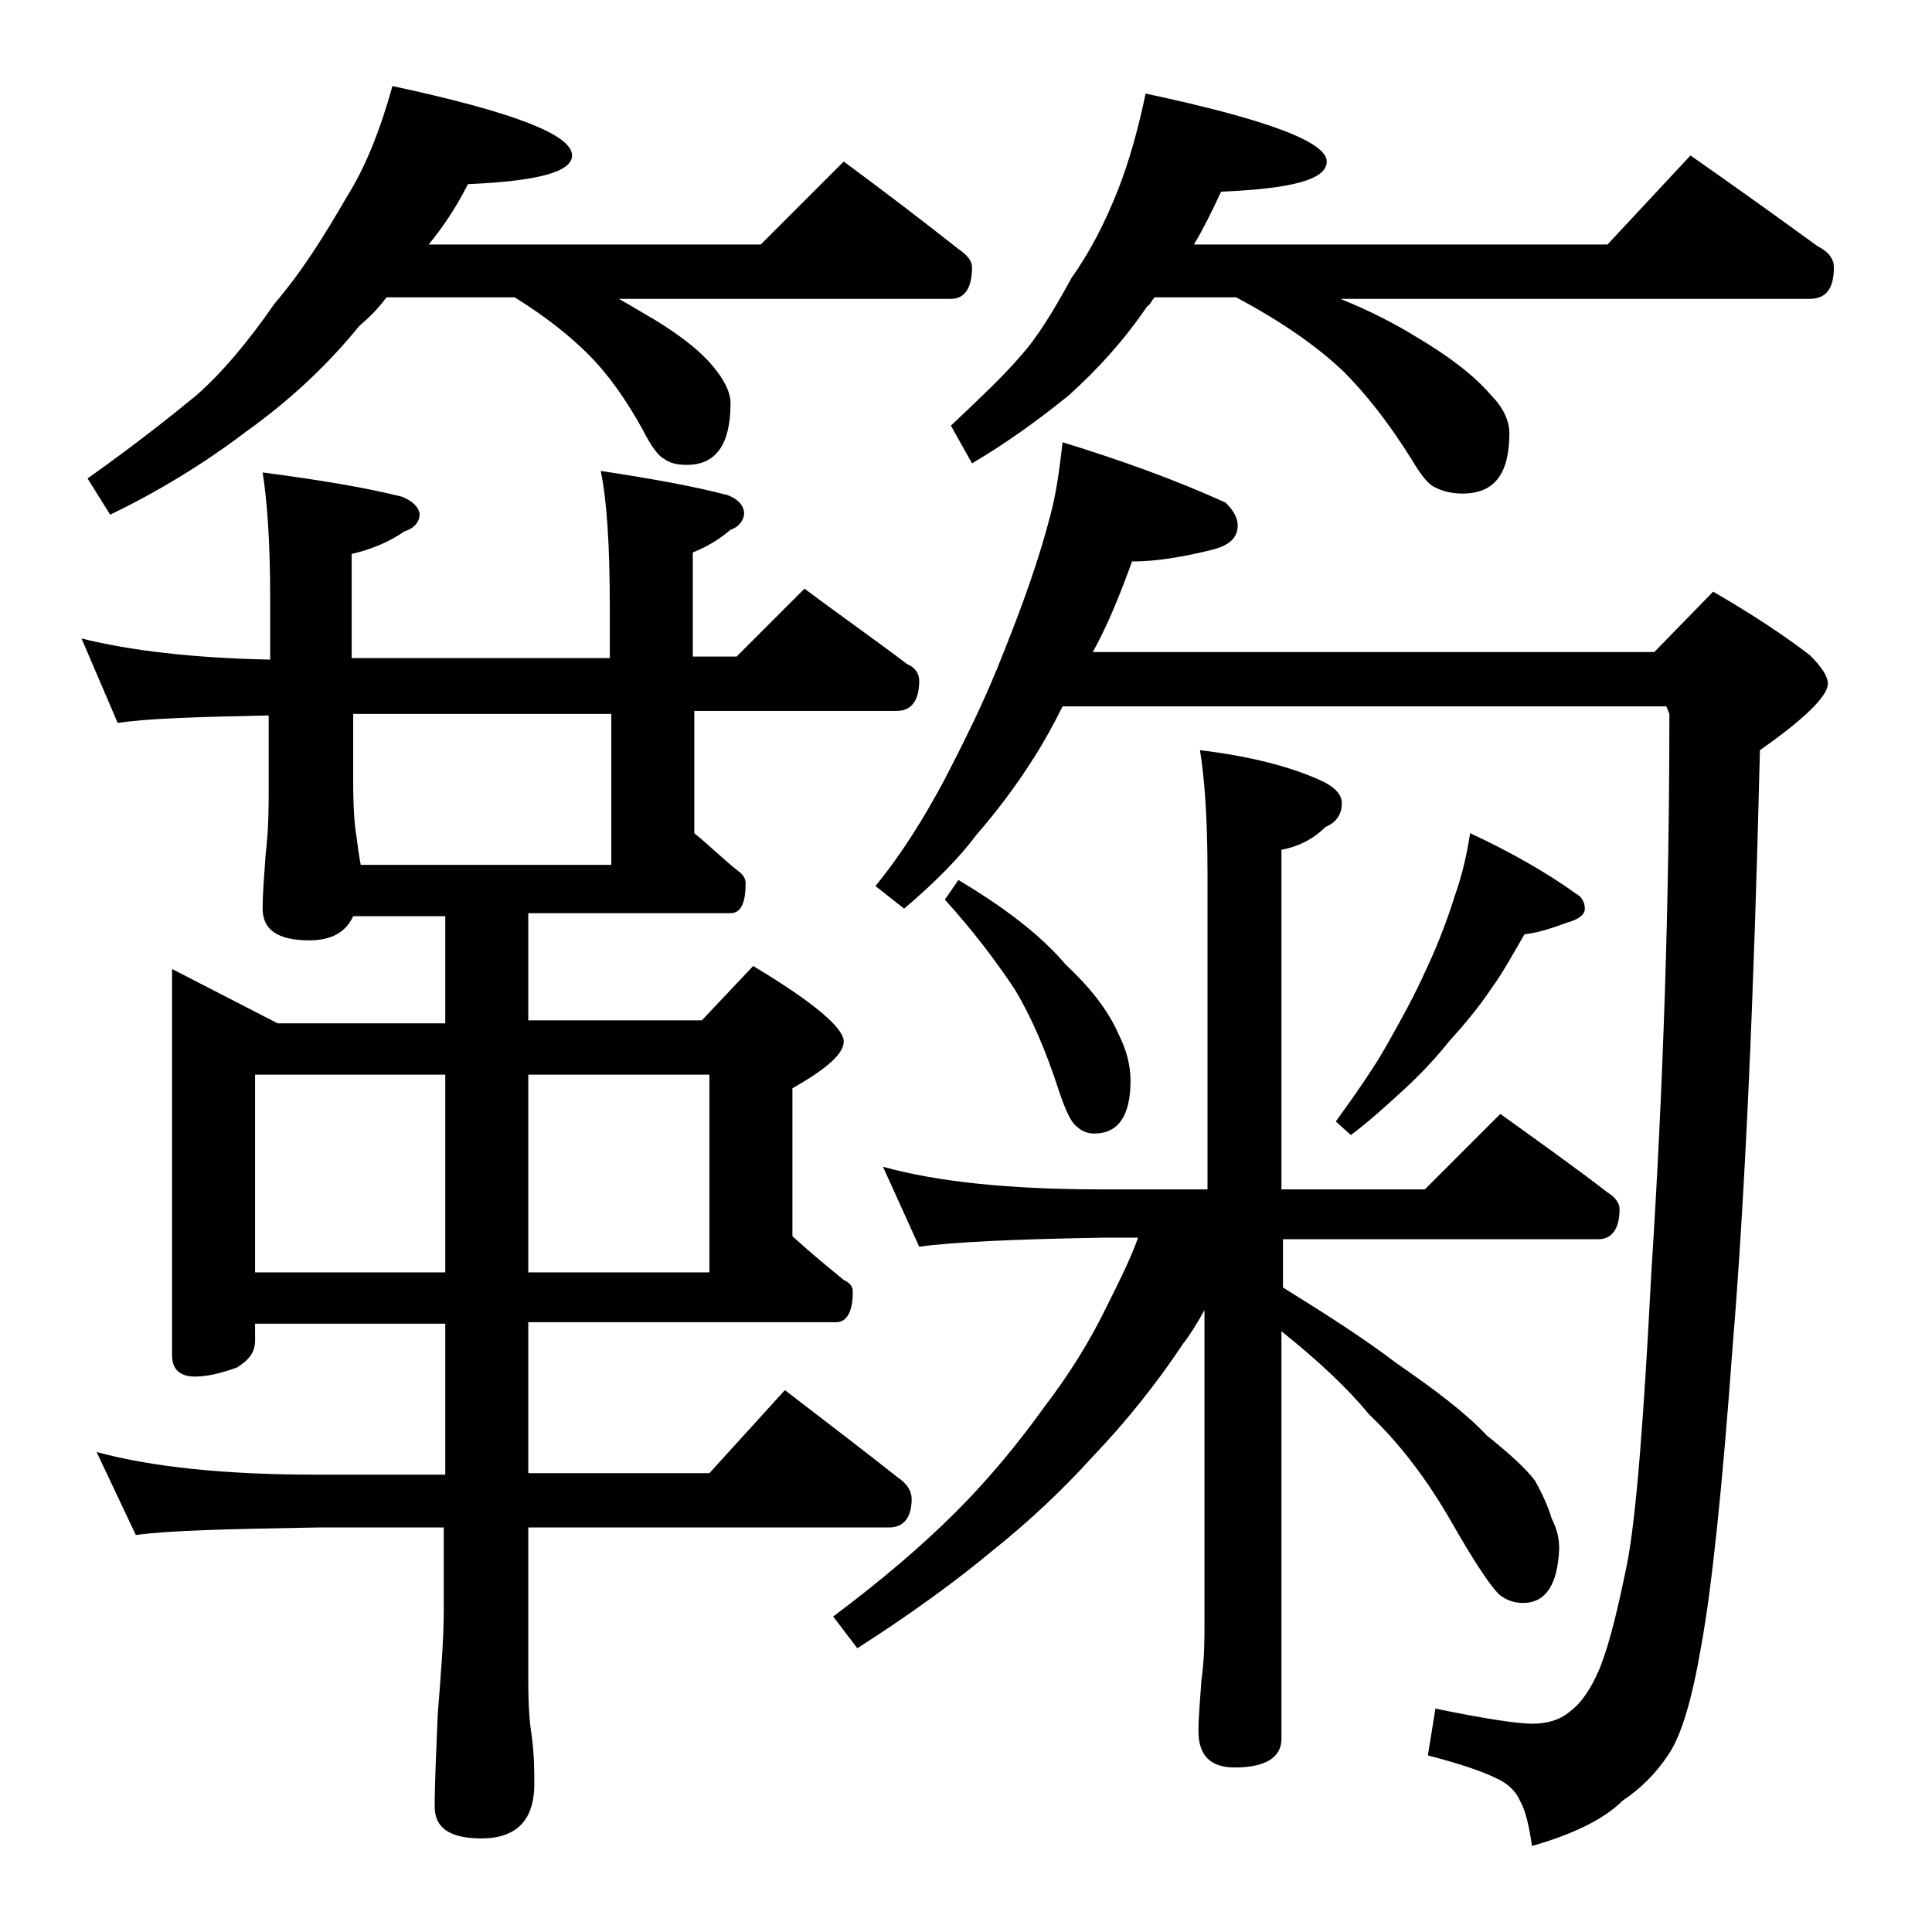 <?xml version="1.0" encoding="utf-8"?>
<!-- Generator: Adobe Illustrator 18.0.0, SVG Export Plug-In . SVG Version: 6.00 Build 0)  -->
<!DOCTYPE svg PUBLIC "-//W3C//DTD SVG 1.1//EN" "http://www.w3.org/Graphics/SVG/1.1/DTD/svg11.dtd">
<svg version="1.1" id="Layer_1" xmlns="http://www.w3.org/2000/svg" xmlns:xlink="http://www.w3.org/1999/xlink" x="0px" y="0px"
	 viewBox="0 0 128 128" enable-background="new 0 0 128 128" xml:space="preserve">
<path d="M5.4,42.3c3.2,0.8,7.4,1.3,12.5,1.4v-4c0-3.8-0.2-6.5-0.5-8.4c3.8,0.5,6.8,1,9.2,1.6c0.8,0.3,1.2,0.8,1.2,1.2
	s-0.3,0.9-1,1.1c-1,0.7-2.2,1.2-3.5,1.5v6.9h17.1v-3.4c0-4.1-0.2-7.1-0.6-9c3.3,0.5,6.1,1,8.4,1.6c0.8,0.3,1.1,0.8,1.1,1.2
	s-0.3,0.9-0.9,1.1c-0.7,0.6-1.5,1.1-2.5,1.5v6.9h2.9l4.5-4.5c2.4,1.8,4.7,3.4,6.8,5c0.5,0.2,0.8,0.6,0.8,1.1c0,1.3-0.5,2-1.5,2H46
	v8.1c1.1,0.9,2,1.8,2.9,2.5c0.3,0.2,0.5,0.5,0.5,0.8c0,1.3-0.3,2-1,2H35v7.1h11.5l3.4-3.6c4,2.4,6,4.1,6,5c0,0.8-1.1,1.8-3.4,3.1
	v9.8c1.2,1.1,2.3,2,3.4,2.9c0.4,0.2,0.6,0.4,0.6,0.8c0,1.3-0.4,2-1.1,2H35v10h12l5-5.5c2.6,2,5.1,3.9,7.5,5.8
	c0.6,0.4,0.9,0.9,0.9,1.4c0,1.2-0.5,1.9-1.5,1.9H35v10.1c0,1.8,0.1,2.9,0.2,3.5c0.2,1.4,0.2,2.5,0.2,3.4c0,2.4-1.2,3.6-3.5,3.6
	c-2.1,0-3.1-0.7-3.1-2.1c0-1.6,0.1-3.6,0.2-6.1c0.2-2.6,0.4-4.9,0.4-6.9v-5.5H21c-5.9,0.1-9.9,0.2-12,0.5l-2.6-5.5
	c3.7,1,8.5,1.5,14.6,1.5h8.5v-10H16.9v1.1c0,0.8-0.4,1.3-1.2,1.8c-1.1,0.4-2,0.6-2.8,0.6c-1,0-1.5-0.5-1.5-1.4V64.2l7,3.6h11.1v-7.1
	h-6.1c-0.5,1.1-1.5,1.6-2.9,1.6c-2.1,0-3.1-0.7-3.1-2.1c0-1,0.1-2.2,0.2-3.6c0.2-1.7,0.2-3.1,0.2-4.2v-5c-4.8,0.1-8.1,0.2-10,0.5
	L5.4,42.3z M26,5.7c7.9,1.7,11.9,3.2,11.9,4.6c0,1.1-2.3,1.7-6.9,1.9c-0.8,1.6-1.7,2.9-2.6,4h22l5.5-5.5c2.7,2,5.2,3.9,7.6,5.8
	c0.6,0.4,0.9,0.8,0.9,1.2c0,1.4-0.5,2.1-1.4,2.1H41c0.9,0.5,1.7,1,2.4,1.4c1.8,1.1,3.2,2.2,4.1,3.4c0.6,0.8,0.9,1.5,0.9,2.1
	c0,2.8-1,4.1-2.9,4.1c-0.6,0-1.1-0.1-1.5-0.4c-0.4-0.2-0.9-0.9-1.4-1.9c-1.1-2-2.3-3.7-3.6-5c-1.2-1.2-2.8-2.5-4.9-3.8h-8.5
	c-0.5,0.7-1.1,1.3-1.8,1.9c-2.2,2.7-4.7,5-7.5,7c-2.9,2.2-5.9,4-9,5.5l-1.5-2.4c3.1-2.2,5.5-4.1,7.2-5.5c1.7-1.5,3.4-3.5,5.2-6.1
	c1.8-2.1,3.3-4.5,4.8-7.1C24.2,11.1,25.2,8.6,26,5.7z M16.9,84.3h12.6V71.2H16.9V84.3z M23.9,57.3h16.6v-10H23.4v4.5
	c0,1.8,0.1,2.9,0.2,3.5C23.7,56.1,23.8,56.8,23.9,57.3z M35,71.2v13.1h12V71.2H35z M58.5,77.3c3.6,1,8.4,1.5,14.5,1.5h7v-21
	c0-3.6-0.2-6.3-0.5-8.1c3.3,0.4,6.1,1.1,8.2,2.1c0.8,0.4,1.2,0.9,1.2,1.4c0,0.8-0.4,1.3-1.1,1.6c-0.8,0.8-1.8,1.3-2.9,1.5v22.5h9.5
	l5-5c2.5,1.8,4.9,3.5,7.1,5.2c0.5,0.3,0.8,0.7,0.8,1.1c0,1.3-0.5,2-1.4,2H85v3.2c2.9,1.8,5.4,3.4,7.5,5c2.6,1.8,4.6,3.3,6,4.8
	c1.5,1.2,2.6,2.2,3.2,3c0.5,0.9,0.9,1.8,1.1,2.5c0.3,0.6,0.5,1.2,0.5,2c-0.1,2.4-0.9,3.6-2.4,3.6c-0.6,0-1.1-0.2-1.5-0.5
	c-0.5-0.4-1.6-2-3.2-4.8c-1.6-2.8-3.4-5.2-5.5-7.2c-1.4-1.7-3.3-3.5-5.8-5.5v27c0,1.2-1,1.9-3.1,1.9c-1.6,0-2.4-0.8-2.4-2.4
	c0-0.9,0.1-2,0.2-3.4c0.2-1.4,0.2-2.7,0.2-3.8V86.8c-0.5,0.9-1,1.7-1.4,2.2c-1.8,2.7-3.8,5.2-6,7.5c-1.9,2.1-4.1,4.2-6.6,6.2
	c-2.4,2-5.4,4.2-9,6.5l-1.6-2.1c3.2-2.4,5.9-4.7,8.1-6.9c2.2-2.2,4.1-4.5,5.9-7c1.6-2.1,3-4.3,4.2-6.8c0.8-1.6,1.5-3,2-4.4H73
	c-5.9,0.1-10,0.3-12.1,0.6L58.5,77.3z M70.4,29.3c3.9,1.2,7.5,2.5,10.8,4c0.5,0.5,0.8,1,0.8,1.5c0,0.8-0.5,1.3-1.6,1.6
	c-2,0.5-3.8,0.8-5.4,0.8c-0.8,2.2-1.6,4.2-2.6,6h37.2l3.9-4c2.6,1.5,4.7,2.9,6.4,4.2c0.8,0.8,1.2,1.4,1.2,1.9c0,0.8-1.5,2.3-4.5,4.4
	c-0.4,16.6-1,29.7-1.8,39.4c-0.7,9.6-1.4,16.2-2.1,20c-0.6,3.5-1.3,5.9-2.2,7.2c-0.8,1.2-1.8,2.2-3,3c-1.2,1.2-3.2,2.2-6,3
	c-0.2-1.3-0.4-2.3-0.8-3c-0.3-0.7-0.9-1.2-1.6-1.5c-0.8-0.4-2.2-0.9-4.5-1.5l0.5-3.1c3.4,0.7,5.5,1,6.4,1c0.9,0,1.8-0.2,2.5-0.8
	c0.8-0.6,1.4-1.5,2-2.9c0.7-1.8,1.2-4,1.8-6.9c0.6-3.1,1.1-9.5,1.6-19.2c0.8-12.4,1.2-24.8,1.2-37.1l-0.2-0.5h-40
	c-0.6,1.2-1.2,2.3-1.9,3.4c-1.2,1.9-2.5,3.6-3.8,5.1c-1.2,1.6-2.8,3.2-4.8,4.9L58,58.7c1.8-2.2,3.2-4.5,4.5-6.9
	c1.4-2.7,2.8-5.5,4-8.6c1.2-3,2.3-6,3.1-9.1C70,32.6,70.2,31,70.4,29.3z M63.5,58.3c3,1.8,5.4,3.6,7.1,5.6c1.6,1.5,2.8,3,3.5,4.6
	c0.5,1,0.8,2,0.8,3.1c0,2.3-0.8,3.5-2.4,3.5c-0.5,0-0.9-0.2-1.2-0.5c-0.3-0.2-0.7-1-1.1-2.2c-0.9-2.8-1.9-5.1-3-6.9
	c-1.2-1.8-2.7-3.8-4.6-5.9L63.5,58.3z M75.9,6.2c8,1.7,12,3.2,12,4.5c0,1.2-2.3,1.8-7,2c-0.6,1.3-1.2,2.5-1.8,3.5h27.4l5.5-5.9
	c3,2.1,5.8,4.1,8.4,6c0.8,0.4,1.1,0.9,1.1,1.4c0,1.4-0.5,2.1-1.6,2.1H88.8c2,0.8,3.7,1.7,5,2.5c2.2,1.3,3.9,2.6,5,3.9
	c0.8,0.8,1.2,1.7,1.2,2.5c0,2.7-1,4-3.1,4c-0.6,0-1.2-0.1-1.8-0.4c-0.5-0.2-1-0.9-1.6-1.9c-1.5-2.4-3-4.3-4.5-5.8
	c-1.8-1.7-4.1-3.3-7.1-4.9h-5.4c-0.2,0.2-0.3,0.5-0.5,0.6c-1.5,2.2-3.2,4.1-5.2,5.9c-2.1,1.7-4.2,3.2-6.4,4.5L63,28.2
	c1.9-1.8,3.5-3.3,4.6-4.6c1.1-1.2,2.2-3,3.4-5.2c1.2-1.7,2.2-3.6,3.1-5.9C74.8,10.7,75.4,8.6,75.9,6.2z M97.4,55.2
	c2.8,1.3,5.2,2.7,7,4c0.4,0.2,0.6,0.6,0.6,1c0,0.4-0.4,0.7-1.1,0.9c-1.1,0.4-2,0.7-2.9,0.8c-0.7,1.2-1.4,2.5-2.2,3.6
	c-0.8,1.2-1.8,2.4-2.8,3.5c-0.8,1-1.8,2.1-3,3.2c-1.2,1.1-2.3,2.1-3.5,3l-1-0.9c1.3-1.8,2.5-3.5,3.4-5.1c0.9-1.6,1.8-3.2,2.6-5
	c0.8-1.7,1.4-3.3,1.9-4.9C96.9,57.9,97.2,56.5,97.4,55.2z"/>
</svg>
